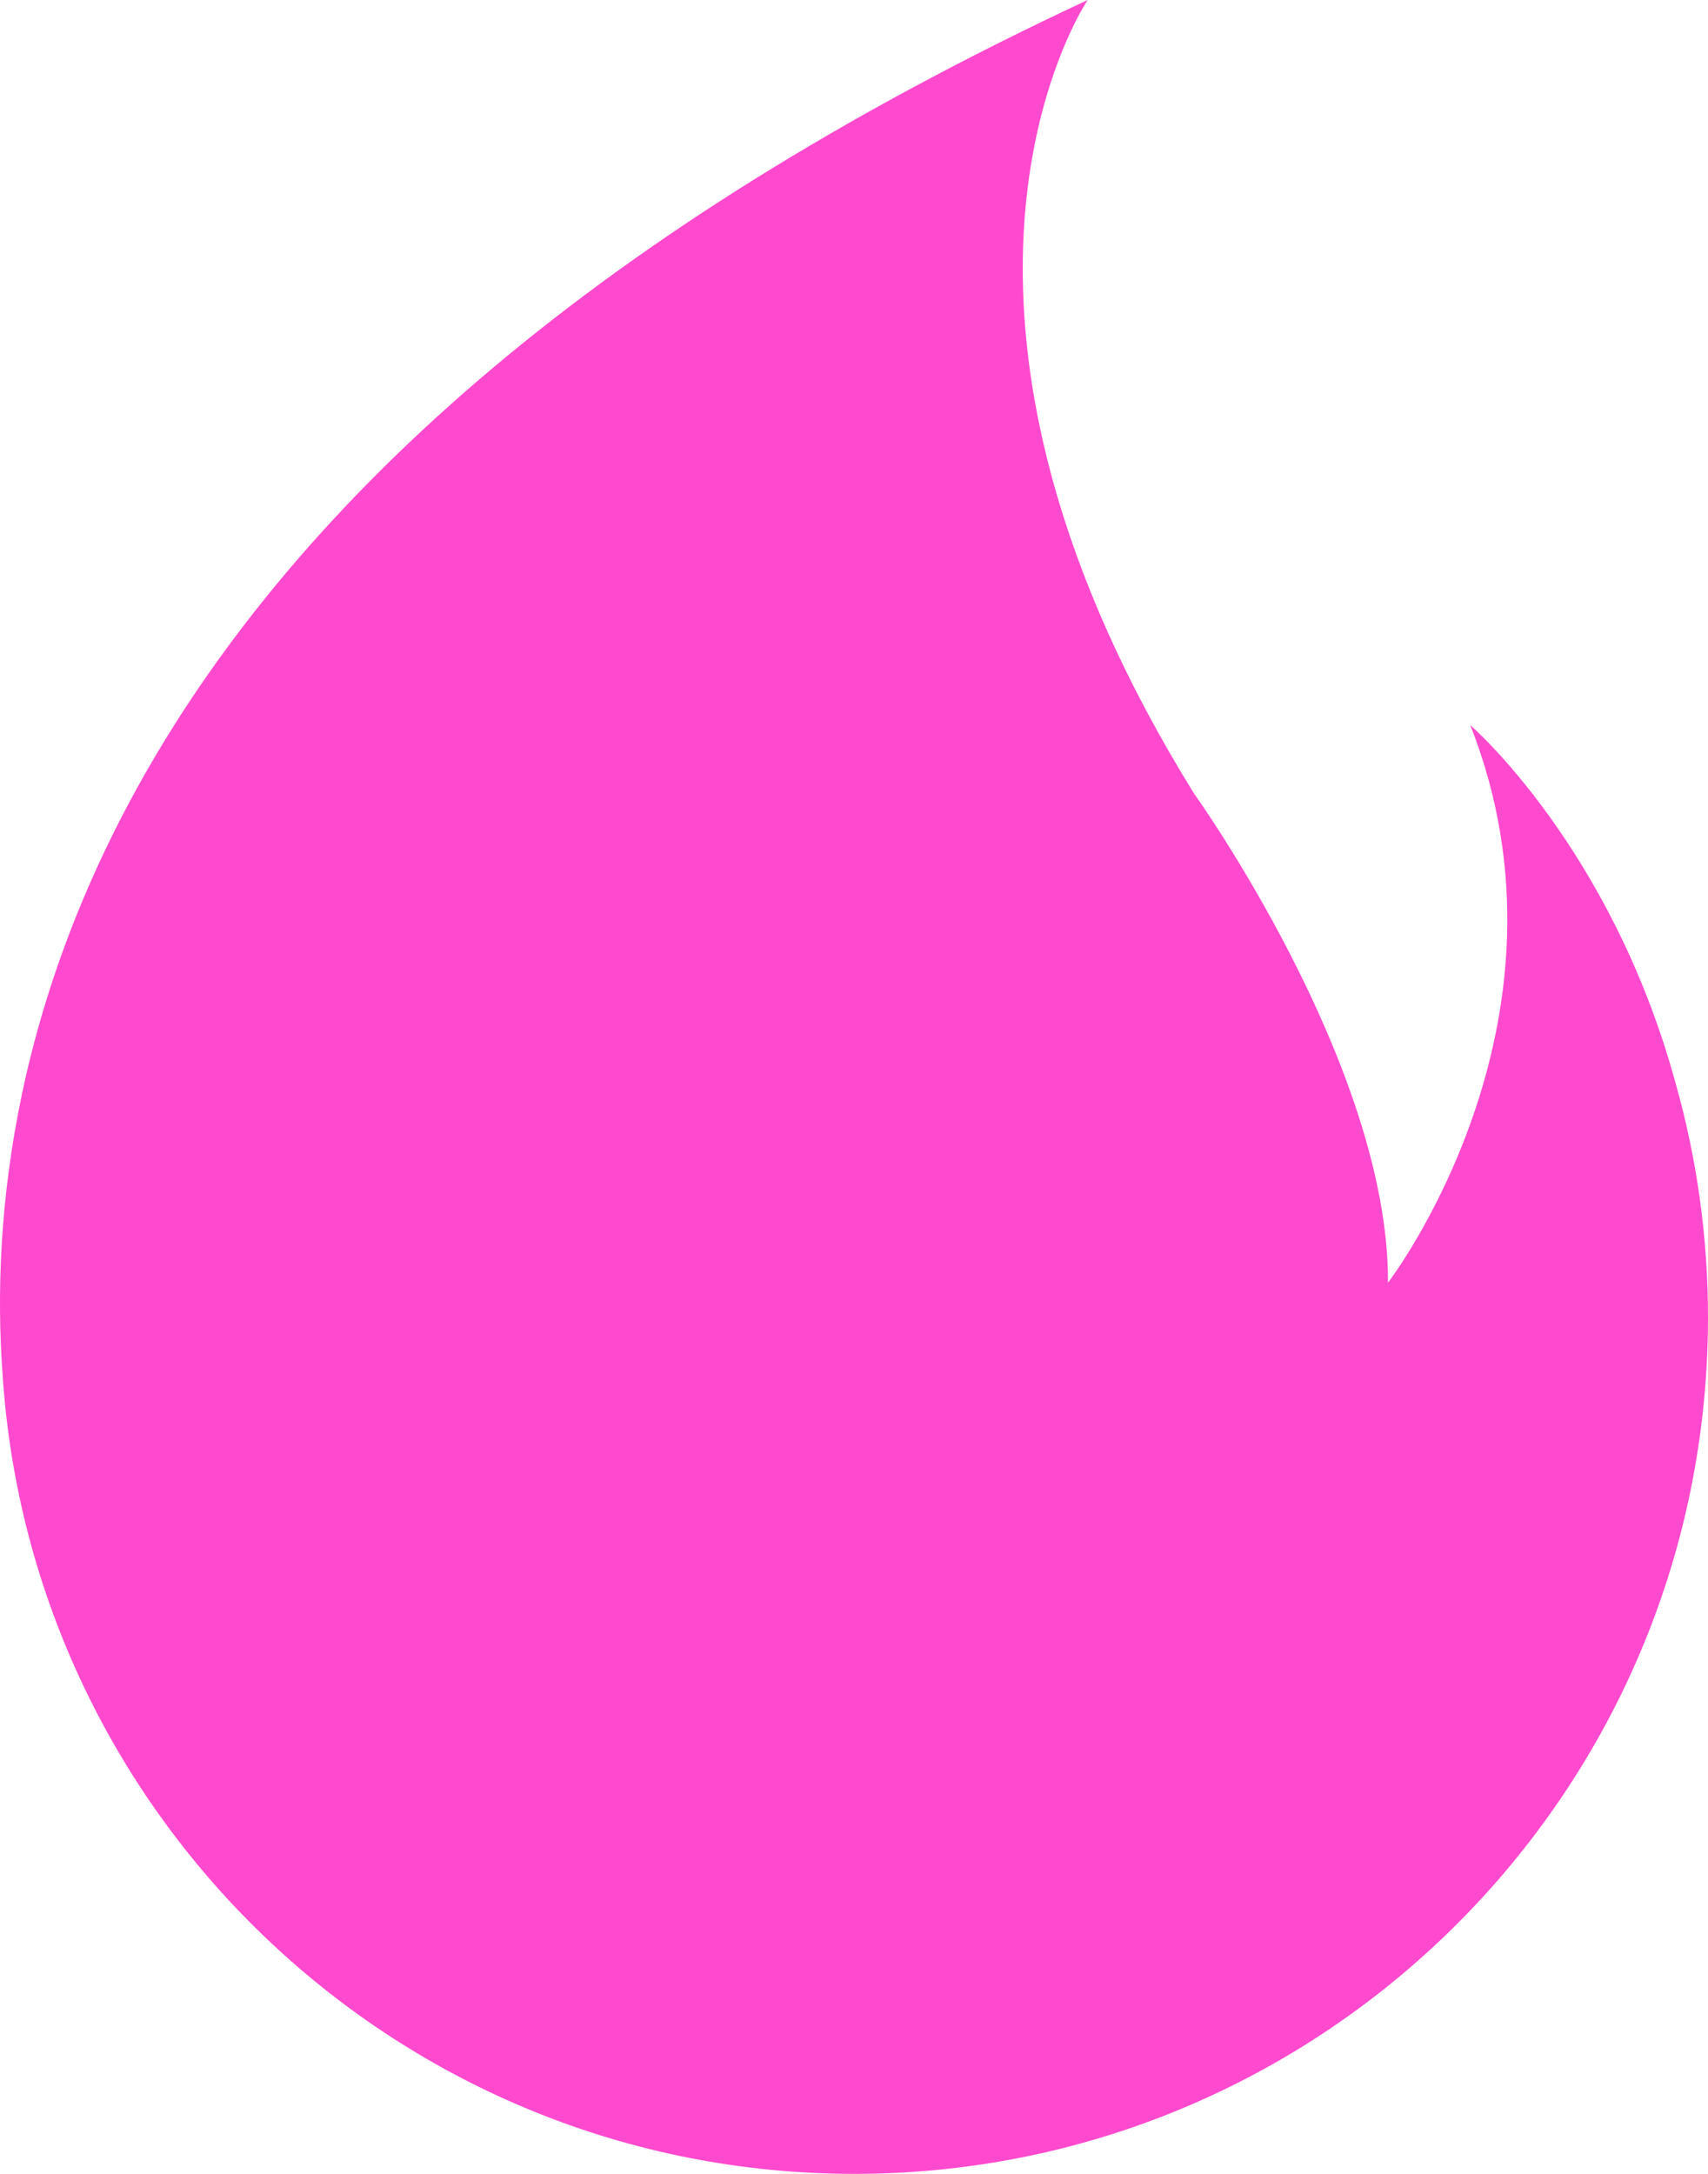 <?xml version="1.0" encoding="UTF-8"?> <svg xmlns="http://www.w3.org/2000/svg" width="11" height="14" viewBox="0 0 11 14" fill="none"><path d="M10.791 6.975C10.375 5.452 9.469 4.67 9.469 4.67C10.226 6.586 8.939 8.261 8.939 8.261C8.946 6.861 7.689 5.109 7.689 5.109C7.236 4.378 6.954 3.715 6.789 3.126C6.231 1.138 7.005 0 7.005 0C0.583 2.994 -0.128 6.83 0.016 8.843C0.199 11.722 2.585 14 5.502 14C8.412 14 10.794 11.732 10.987 8.863L10.988 8.846C10.996 8.727 11 8.607 11 8.487C11 7.963 10.927 7.456 10.791 6.975Z" fill="#FF49CF"></path></svg> 